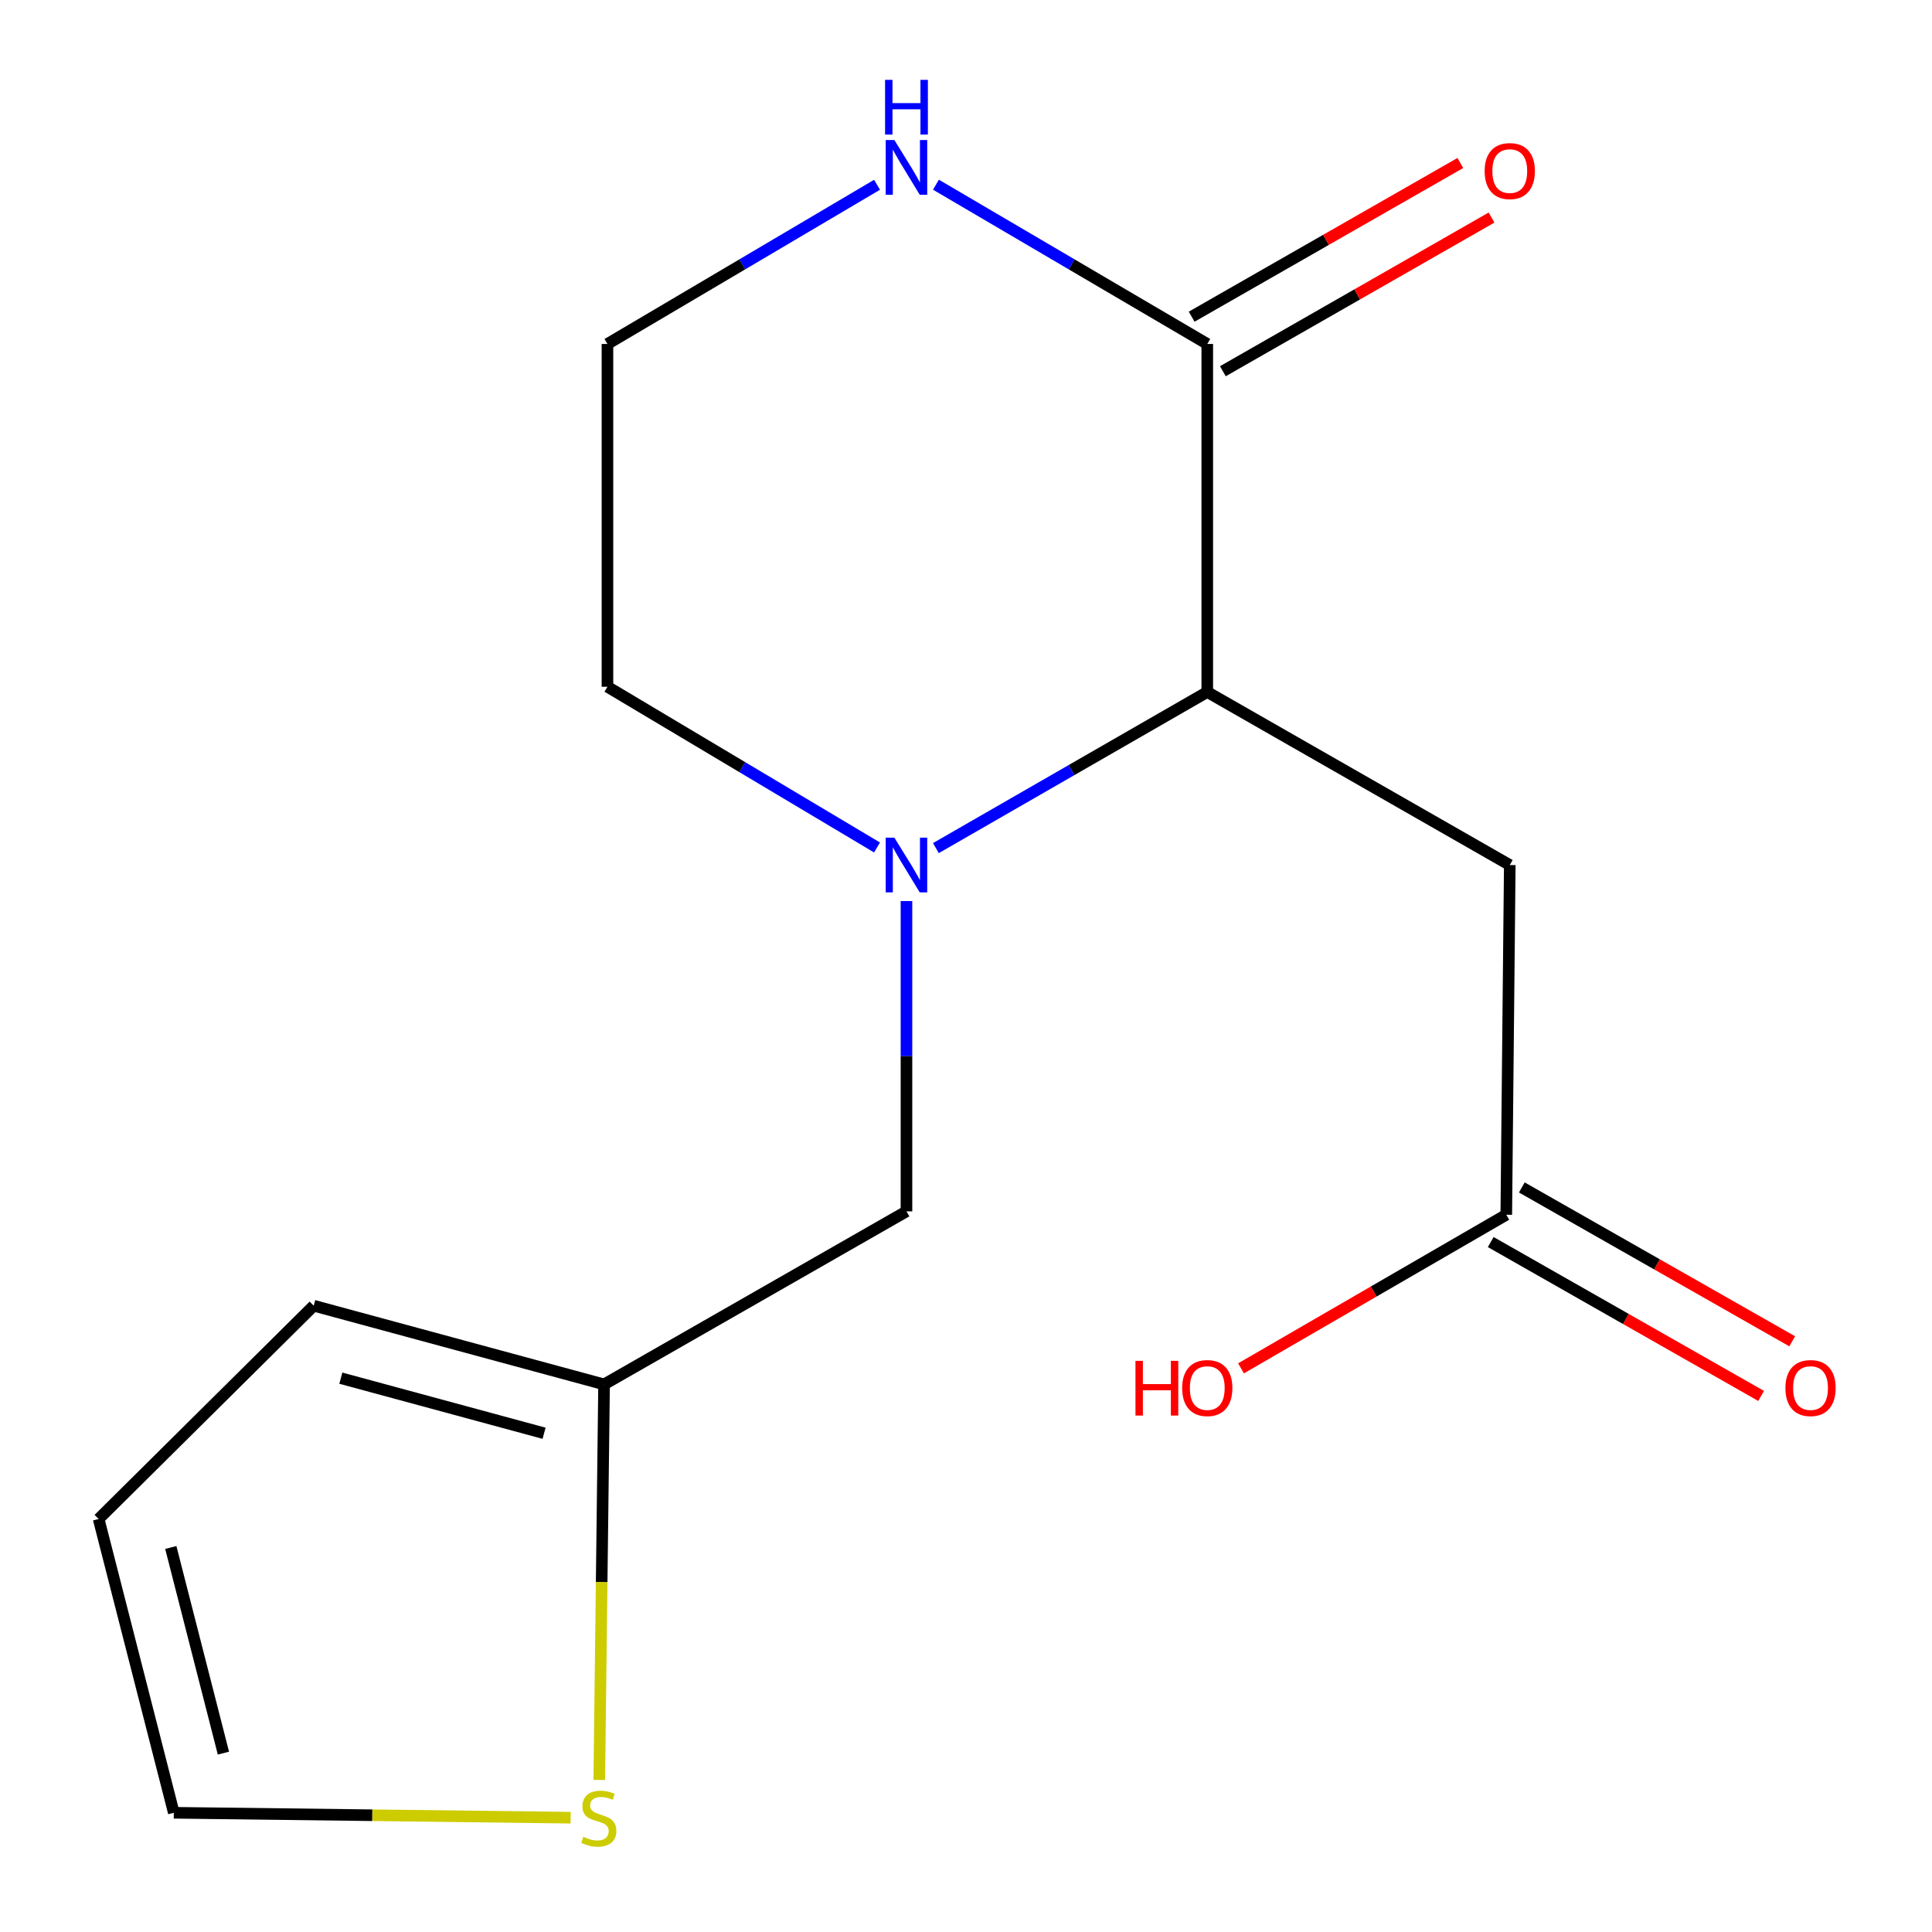 <?xml version='1.0' encoding='iso-8859-1'?>
<svg version='1.1' baseProfile='full'
              xmlns='http://www.w3.org/2000/svg'
                      xmlns:rdkit='http://www.rdkit.org/xml'
                      xmlns:xlink='http://www.w3.org/1999/xlink'
                  xml:space='preserve'
width='1000px' height='1000px' viewBox='0 0 1000 1000'>
<!-- END OF HEADER -->
<rect style='opacity:1.0;fill:#FFFFFF;stroke:none' width='1000' height='1000' x='0' y='0'> </rect>
<path class='bond-0' d='M 484.418,438.98 L 554.649,398.578' style='fill:none;fill-rule:evenodd;stroke:#0000FF;stroke-width:6px;stroke-linecap:butt;stroke-linejoin:miter;stroke-opacity:1' />
<path class='bond-0' d='M 554.649,398.578 L 624.879,358.177' style='fill:none;fill-rule:evenodd;stroke:#000000;stroke-width:6px;stroke-linecap:butt;stroke-linejoin:miter;stroke-opacity:1' />
<path class='bond-5' d='M 469.188,466.383 L 469.188,546.691' style='fill:none;fill-rule:evenodd;stroke:#0000FF;stroke-width:6px;stroke-linecap:butt;stroke-linejoin:miter;stroke-opacity:1' />
<path class='bond-5' d='M 469.188,546.691 L 469.188,626.999' style='fill:none;fill-rule:evenodd;stroke:#000000;stroke-width:6px;stroke-linecap:butt;stroke-linejoin:miter;stroke-opacity:1' />
<path class='bond-13' d='M 453.943,438.653 L 384.181,397.059' style='fill:none;fill-rule:evenodd;stroke:#0000FF;stroke-width:6px;stroke-linecap:butt;stroke-linejoin:miter;stroke-opacity:1' />
<path class='bond-13' d='M 384.181,397.059 L 314.419,355.466' style='fill:none;fill-rule:evenodd;stroke:#000000;stroke-width:6px;stroke-linecap:butt;stroke-linejoin:miter;stroke-opacity:1' />
<path class='bond-1' d='M 624.879,358.177 L 624.879,178.034' style='fill:none;fill-rule:evenodd;stroke:#000000;stroke-width:6px;stroke-linecap:butt;stroke-linejoin:miter;stroke-opacity:1' />
<path class='bond-2' d='M 624.879,358.177 L 781.456,447.742' style='fill:none;fill-rule:evenodd;stroke:#000000;stroke-width:6px;stroke-linecap:butt;stroke-linejoin:miter;stroke-opacity:1' />
<path class='bond-8' d='M 632.955,192.152 L 702.488,152.378' style='fill:none;fill-rule:evenodd;stroke:#000000;stroke-width:6px;stroke-linecap:butt;stroke-linejoin:miter;stroke-opacity:1' />
<path class='bond-8' d='M 702.488,152.378 L 772.022,112.603' style='fill:none;fill-rule:evenodd;stroke:#FF0000;stroke-width:6px;stroke-linecap:butt;stroke-linejoin:miter;stroke-opacity:1' />
<path class='bond-8' d='M 616.803,163.916 L 686.337,124.141' style='fill:none;fill-rule:evenodd;stroke:#000000;stroke-width:6px;stroke-linecap:butt;stroke-linejoin:miter;stroke-opacity:1' />
<path class='bond-8' d='M 686.337,124.141 L 755.87,84.367' style='fill:none;fill-rule:evenodd;stroke:#FF0000;stroke-width:6px;stroke-linecap:butt;stroke-linejoin:miter;stroke-opacity:1' />
<path class='bond-16' d='M 624.879,178.034 L 554.66,136.816' style='fill:none;fill-rule:evenodd;stroke:#000000;stroke-width:6px;stroke-linecap:butt;stroke-linejoin:miter;stroke-opacity:1' />
<path class='bond-16' d='M 554.66,136.816 L 484.441,95.597' style='fill:none;fill-rule:evenodd;stroke:#0000FF;stroke-width:6px;stroke-linecap:butt;stroke-linejoin:miter;stroke-opacity:1' />
<path class='bond-3' d='M 781.456,447.742 L 779.648,628.752' style='fill:none;fill-rule:evenodd;stroke:#000000;stroke-width:6px;stroke-linecap:butt;stroke-linejoin:miter;stroke-opacity:1' />
<path class='bond-12' d='M 771.604,642.888 L 841.579,682.71' style='fill:none;fill-rule:evenodd;stroke:#000000;stroke-width:6px;stroke-linecap:butt;stroke-linejoin:miter;stroke-opacity:1' />
<path class='bond-12' d='M 841.579,682.71 L 911.554,722.531' style='fill:none;fill-rule:evenodd;stroke:#FF0000;stroke-width:6px;stroke-linecap:butt;stroke-linejoin:miter;stroke-opacity:1' />
<path class='bond-12' d='M 787.693,614.616 L 857.668,654.438' style='fill:none;fill-rule:evenodd;stroke:#000000;stroke-width:6px;stroke-linecap:butt;stroke-linejoin:miter;stroke-opacity:1' />
<path class='bond-12' d='M 857.668,654.438 L 927.643,694.259' style='fill:none;fill-rule:evenodd;stroke:#FF0000;stroke-width:6px;stroke-linecap:butt;stroke-linejoin:miter;stroke-opacity:1' />
<path class='bond-15' d='M 779.648,628.752 L 710.999,668.503' style='fill:none;fill-rule:evenodd;stroke:#000000;stroke-width:6px;stroke-linecap:butt;stroke-linejoin:miter;stroke-opacity:1' />
<path class='bond-15' d='M 710.999,668.503 L 642.35,708.255' style='fill:none;fill-rule:evenodd;stroke:#FF0000;stroke-width:6px;stroke-linecap:butt;stroke-linejoin:miter;stroke-opacity:1' />
<path class='bond-4' d='M 312.666,716.564 L 469.188,626.999' style='fill:none;fill-rule:evenodd;stroke:#000000;stroke-width:6px;stroke-linecap:butt;stroke-linejoin:miter;stroke-opacity:1' />
<path class='bond-7' d='M 312.666,716.564 L 311.421,818.926' style='fill:none;fill-rule:evenodd;stroke:#000000;stroke-width:6px;stroke-linecap:butt;stroke-linejoin:miter;stroke-opacity:1' />
<path class='bond-7' d='M 311.421,818.926 L 310.177,921.288' style='fill:none;fill-rule:evenodd;stroke:#CCCC00;stroke-width:6px;stroke-linecap:butt;stroke-linejoin:miter;stroke-opacity:1' />
<path class='bond-10' d='M 312.666,716.564 L 162.378,675.83' style='fill:none;fill-rule:evenodd;stroke:#000000;stroke-width:6px;stroke-linecap:butt;stroke-linejoin:miter;stroke-opacity:1' />
<path class='bond-10' d='M 281.613,741.851 L 176.412,713.337' style='fill:none;fill-rule:evenodd;stroke:#000000;stroke-width:6px;stroke-linecap:butt;stroke-linejoin:miter;stroke-opacity:1' />
<path class='bond-6' d='M 453.955,95.639 L 384.187,136.837' style='fill:none;fill-rule:evenodd;stroke:#0000FF;stroke-width:6px;stroke-linecap:butt;stroke-linejoin:miter;stroke-opacity:1' />
<path class='bond-6' d='M 384.187,136.837 L 314.419,178.034' style='fill:none;fill-rule:evenodd;stroke:#000000;stroke-width:6px;stroke-linecap:butt;stroke-linejoin:miter;stroke-opacity:1' />
<path class='bond-9' d='M 295.357,940.838 L 192.66,939.564' style='fill:none;fill-rule:evenodd;stroke:#CCCC00;stroke-width:6px;stroke-linecap:butt;stroke-linejoin:miter;stroke-opacity:1' />
<path class='bond-9' d='M 192.66,939.564 L 89.964,938.29' style='fill:none;fill-rule:evenodd;stroke:#000000;stroke-width:6px;stroke-linecap:butt;stroke-linejoin:miter;stroke-opacity:1' />
<path class='bond-17' d='M 89.964,938.29 L 51.054,786.232' style='fill:none;fill-rule:evenodd;stroke:#000000;stroke-width:6px;stroke-linecap:butt;stroke-linejoin:miter;stroke-opacity:1' />
<path class='bond-17' d='M 115.642,907.418 L 88.405,800.977' style='fill:none;fill-rule:evenodd;stroke:#000000;stroke-width:6px;stroke-linecap:butt;stroke-linejoin:miter;stroke-opacity:1' />
<path class='bond-11' d='M 162.378,675.83 L 51.054,786.232' style='fill:none;fill-rule:evenodd;stroke:#000000;stroke-width:6px;stroke-linecap:butt;stroke-linejoin:miter;stroke-opacity:1' />
<path class='bond-14' d='M 314.419,355.466 L 314.419,178.034' style='fill:none;fill-rule:evenodd;stroke:#000000;stroke-width:6px;stroke-linecap:butt;stroke-linejoin:miter;stroke-opacity:1' />
<path  class='atom-0' d='M 462.928 433.582
L 472.208 448.582
Q 473.128 450.062, 474.608 452.742
Q 476.088 455.422, 476.168 455.582
L 476.168 433.582
L 479.928 433.582
L 479.928 461.902
L 476.048 461.902
L 466.088 445.502
Q 464.928 443.582, 463.688 441.382
Q 462.488 439.182, 462.128 438.502
L 462.128 461.902
L 458.448 461.902
L 458.448 433.582
L 462.928 433.582
' fill='#0000FF'/>
<path  class='atom-7' d='M 462.928 72.484
L 472.208 87.484
Q 473.128 88.964, 474.608 91.644
Q 476.088 94.324, 476.168 94.484
L 476.168 72.484
L 479.928 72.484
L 479.928 100.804
L 476.048 100.804
L 466.088 84.404
Q 464.928 82.484, 463.688 80.284
Q 462.488 78.084, 462.128 77.404
L 462.128 100.804
L 458.448 100.804
L 458.448 72.484
L 462.928 72.484
' fill='#0000FF'/>
<path  class='atom-7' d='M 458.108 41.332
L 461.948 41.332
L 461.948 53.372
L 476.428 53.372
L 476.428 41.332
L 480.268 41.332
L 480.268 69.652
L 476.428 69.652
L 476.428 56.572
L 461.948 56.572
L 461.948 69.652
L 458.108 69.652
L 458.108 41.332
' fill='#0000FF'/>
<path  class='atom-8' d='M 301.937 950.739
Q 302.257 950.859, 303.577 951.419
Q 304.897 951.979, 306.337 952.339
Q 307.817 952.659, 309.257 952.659
Q 311.937 952.659, 313.497 951.379
Q 315.057 950.059, 315.057 947.779
Q 315.057 946.219, 314.257 945.259
Q 313.497 944.299, 312.297 943.779
Q 311.097 943.259, 309.097 942.659
Q 306.577 941.899, 305.057 941.179
Q 303.577 940.459, 302.497 938.939
Q 301.457 937.419, 301.457 934.859
Q 301.457 931.299, 303.857 929.099
Q 306.297 926.899, 311.097 926.899
Q 314.377 926.899, 318.097 928.459
L 317.177 931.539
Q 313.777 930.139, 311.217 930.139
Q 308.457 930.139, 306.937 931.299
Q 305.417 932.419, 305.457 934.379
Q 305.457 935.899, 306.217 936.819
Q 307.017 937.739, 308.137 938.259
Q 309.297 938.779, 311.217 939.379
Q 313.777 940.179, 315.297 940.979
Q 316.817 941.779, 317.897 943.419
Q 319.017 945.019, 319.017 947.779
Q 319.017 951.699, 316.377 953.819
Q 313.777 955.899, 309.417 955.899
Q 306.897 955.899, 304.977 955.339
Q 303.097 954.819, 300.857 953.899
L 301.937 950.739
' fill='#CCCC00'/>
<path  class='atom-9' d='M 768.456 88.549
Q 768.456 81.749, 771.816 77.949
Q 775.176 74.149, 781.456 74.149
Q 787.736 74.149, 791.096 77.949
Q 794.456 81.749, 794.456 88.549
Q 794.456 95.429, 791.056 99.349
Q 787.656 103.229, 781.456 103.229
Q 775.216 103.229, 771.816 99.349
Q 768.456 95.469, 768.456 88.549
M 781.456 100.029
Q 785.776 100.029, 788.096 97.149
Q 790.456 94.229, 790.456 88.549
Q 790.456 82.989, 788.096 80.189
Q 785.776 77.349, 781.456 77.349
Q 777.136 77.349, 774.776 80.149
Q 772.456 82.949, 772.456 88.549
Q 772.456 94.269, 774.776 97.149
Q 777.136 100.029, 781.456 100.029
' fill='#FF0000'/>
<path  class='atom-13' d='M 924.128 718.451
Q 924.128 711.651, 927.488 707.851
Q 930.848 704.051, 937.128 704.051
Q 943.408 704.051, 946.768 707.851
Q 950.128 711.651, 950.128 718.451
Q 950.128 725.331, 946.728 729.251
Q 943.328 733.131, 937.128 733.131
Q 930.888 733.131, 927.488 729.251
Q 924.128 725.371, 924.128 718.451
M 937.128 729.931
Q 941.448 729.931, 943.768 727.051
Q 946.128 724.131, 946.128 718.451
Q 946.128 712.891, 943.768 710.091
Q 941.448 707.251, 937.128 707.251
Q 932.808 707.251, 930.448 710.051
Q 928.128 712.851, 928.128 718.451
Q 928.128 724.171, 930.448 727.051
Q 932.808 729.931, 937.128 729.931
' fill='#FF0000'/>
<path  class='atom-16' d='M 587.719 704.371
L 591.559 704.371
L 591.559 716.411
L 606.039 716.411
L 606.039 704.371
L 609.879 704.371
L 609.879 732.691
L 606.039 732.691
L 606.039 719.611
L 591.559 719.611
L 591.559 732.691
L 587.719 732.691
L 587.719 704.371
' fill='#FF0000'/>
<path  class='atom-16' d='M 611.879 718.451
Q 611.879 711.651, 615.239 707.851
Q 618.599 704.051, 624.879 704.051
Q 631.159 704.051, 634.519 707.851
Q 637.879 711.651, 637.879 718.451
Q 637.879 725.331, 634.479 729.251
Q 631.079 733.131, 624.879 733.131
Q 618.639 733.131, 615.239 729.251
Q 611.879 725.371, 611.879 718.451
M 624.879 729.931
Q 629.199 729.931, 631.519 727.051
Q 633.879 724.131, 633.879 718.451
Q 633.879 712.891, 631.519 710.091
Q 629.199 707.251, 624.879 707.251
Q 620.559 707.251, 618.199 710.051
Q 615.879 712.851, 615.879 718.451
Q 615.879 724.171, 618.199 727.051
Q 620.559 729.931, 624.879 729.931
' fill='#FF0000'/>
</svg>
